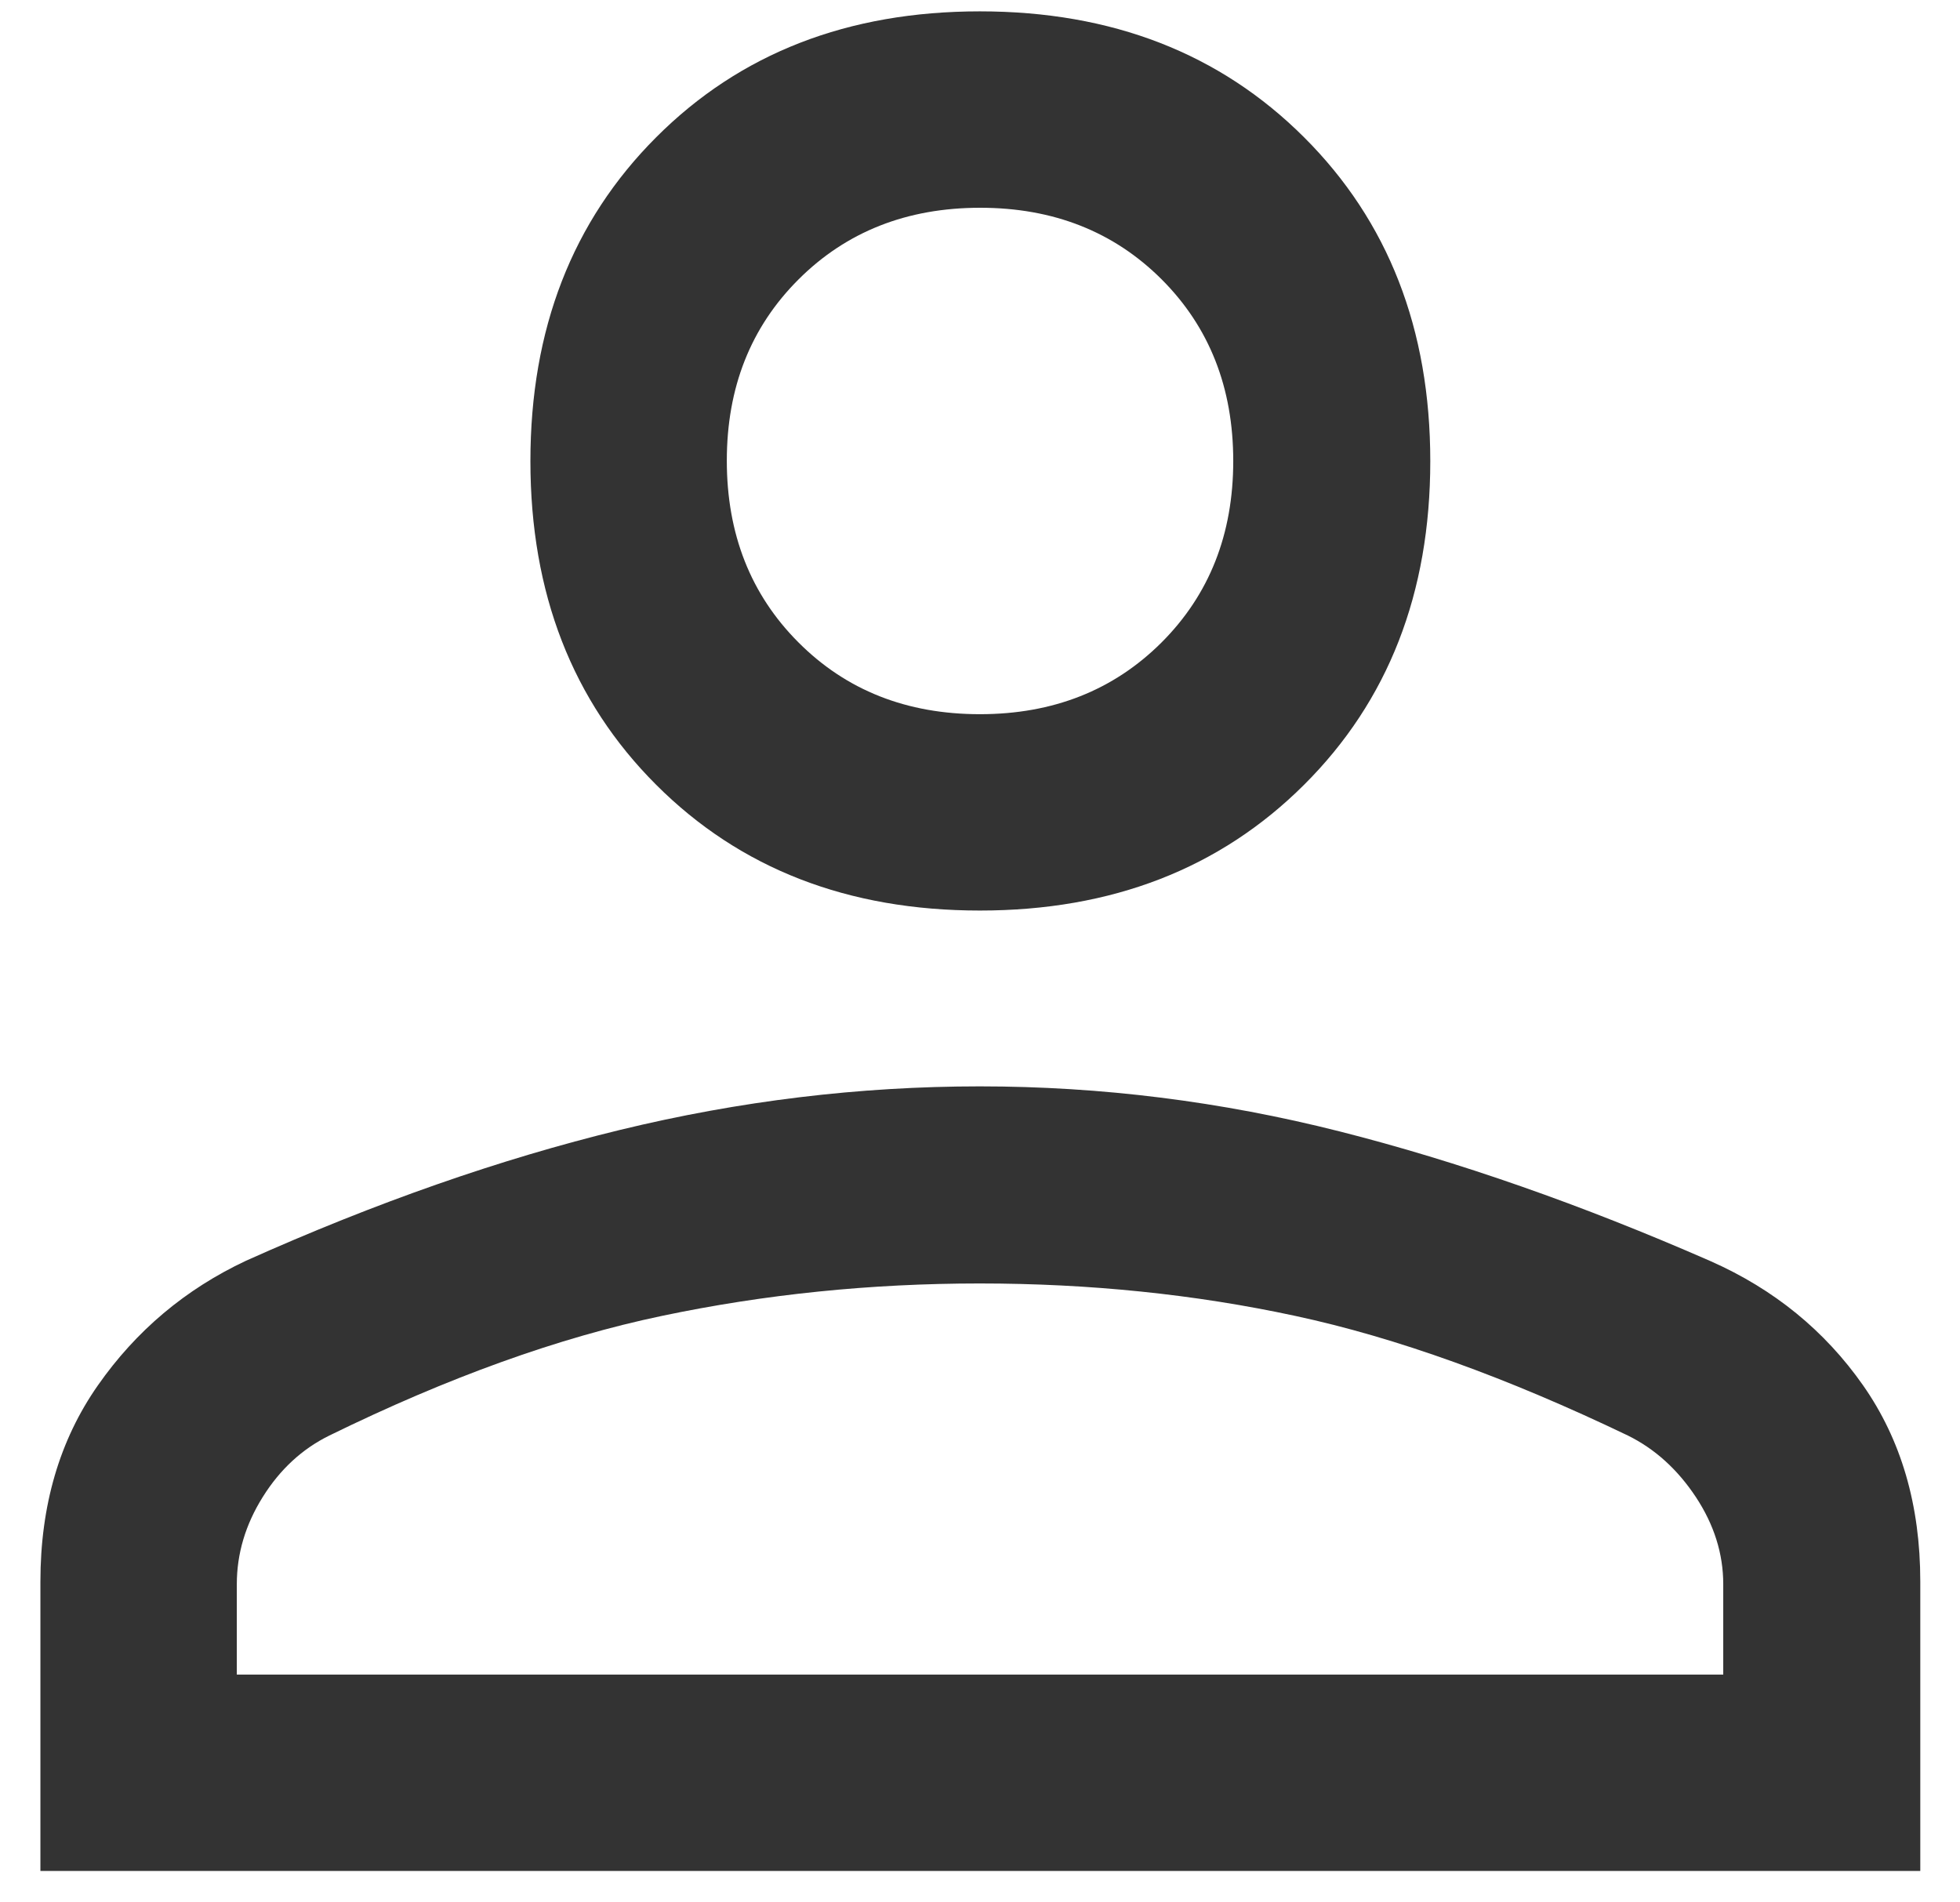 <svg width="34" height="33" viewBox="0 0 34 33" fill="none" xmlns="http://www.w3.org/2000/svg">
<mask id="mask0_217_1026" style="mask-type:alpha" maskUnits="userSpaceOnUse" x="-7" y="-8" width="48" height="48">
<rect x="-7" y="-8" width="48" height="48" fill="#D9D9D9"/>
</mask>
<g mask="url(#mask0_217_1026)">
<path d="M16.998 15.795C14.708 15.795 12.837 15.068 11.383 13.614C9.928 12.16 9.201 10.288 9.201 7.999C9.201 5.709 9.928 3.837 11.383 2.381C12.837 0.925 14.708 0.197 16.998 0.197C19.287 0.197 21.162 0.925 22.621 2.381C24.081 3.837 24.811 5.709 24.811 7.999C24.811 10.288 24.081 12.16 22.621 13.614C21.162 15.068 19.287 15.795 16.998 15.795ZM0.701 32.455V27.435C0.701 26.116 1.033 24.982 1.697 24.033C2.361 23.083 3.218 22.362 4.269 21.869C6.518 20.861 8.68 20.105 10.753 19.601C12.826 19.097 14.908 18.845 16.997 18.845C19.102 18.845 21.181 19.106 23.237 19.626C25.292 20.147 27.439 20.898 29.678 21.879C30.774 22.365 31.653 23.082 32.317 24.029C32.98 24.975 33.311 26.11 33.311 27.432V32.455H0.701ZM4.108 29.049H29.893V27.48C29.893 26.952 29.734 26.448 29.418 25.969C29.101 25.49 28.709 25.135 28.243 24.904C26.141 23.895 24.217 23.202 22.47 22.827C20.724 22.451 18.898 22.264 16.994 22.264C15.106 22.264 13.268 22.451 11.48 22.827C9.692 23.202 7.77 23.894 5.713 24.902C5.243 25.133 4.858 25.488 4.558 25.968C4.258 26.447 4.108 26.952 4.108 27.48V29.049ZM16.998 12.389C18.267 12.389 19.317 11.974 20.148 11.146C20.978 10.317 21.393 9.267 21.393 7.997C21.393 6.723 20.978 5.673 20.15 4.845C19.321 4.018 18.272 3.604 17.003 3.604C15.733 3.604 14.683 4.018 13.853 4.846C13.023 5.674 12.608 6.722 12.608 7.991C12.608 9.263 13.022 10.314 13.851 11.144C14.679 11.974 15.728 12.389 16.998 12.389Z" fill="#333333"/>
</g>
</svg>
